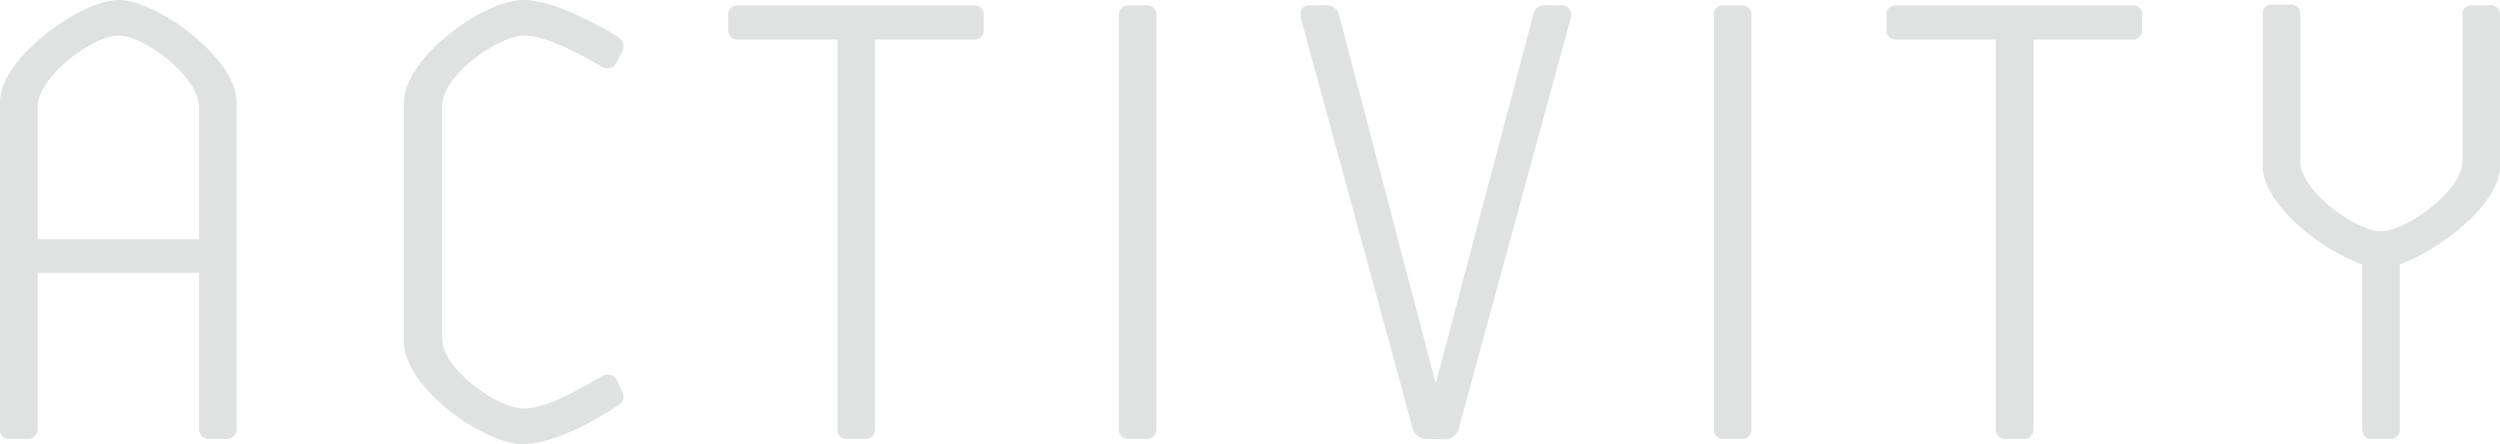 <svg xmlns="http://www.w3.org/2000/svg" viewBox="0 0 171.46 30.46"><defs><style>.cls-1{fill:#e0e1e1;}</style></defs><g id="レイヤー_2" data-name="レイヤー 2"><g id="レイヤー_1-2" data-name="レイヤー 1"><path class="cls-1" d="M2.58,18.71V29.47a.65.65,0,0,1-.64.63H.63A.62.62,0,0,1,0,29.47V7C0,4,5.51,0,8.14,0s8.09,4,8.09,7V29.47a.66.66,0,0,1-.68.63H14.28a.65.65,0,0,1-.63-.63V18.71Zm0-2.3H13.65V7.32c0-2-3.71-4.88-5.51-4.88S2.58,5.29,2.58,7.32Z"/><path class="cls-1" d="M30.32,23.19c0,2.21,3.94,4.83,5.56,4.83s3.85-1.31,5.38-2.21a.73.73,0,0,1,1,.18l.41.86a.68.68,0,0,1-.27.95c-1.77,1.17-4.52,2.66-6.56,2.66-2.66,0-8.13-3.88-8.13-7V7c0-3,5.42-7,8.18-7,1.9,0,4.61,1.4,6.51,2.53a.78.78,0,0,1,.27,1l-.41.81a.73.73,0,0,1-1,.23c-1.53-.91-3.84-2.13-5.33-2.13-1.67,0-5.61,2.67-5.61,4.84Z"/><path class="cls-1" d="M66.84.36a.62.62,0,0,1,.63.64V2.08a.62.62,0,0,1-.63.63H60V29.47a.63.63,0,0,1-.67.63H58.07a.59.59,0,0,1-.63-.63V2.71H50.61a.63.63,0,0,1-.67-.63V1a.63.63,0,0,1,.67-.64Z"/><path class="cls-1" d="M79.31,29.47a.62.62,0,0,1-.63.63H77.37a.62.62,0,0,1-.63-.63V1a.62.62,0,0,1,.63-.64h1.31a.62.62,0,0,1,.63.64Z"/><path class="cls-1" d="M97.84,30.1a1,1,0,0,1-1-.9L89.25,1.36c-.13-.55,0-1,.59-1h1.08a.86.86,0,0,1,.91.64l6.64,25.3L105.16,1A.77.77,0,0,1,106,.36h1.08a.66.66,0,0,1,.64.91l-7.64,28a1,1,0,0,1-1,.86Z"/><path class="cls-1" d="M120.12,29.47a.62.62,0,0,1-.63.63h-1.32a.62.62,0,0,1-.63-.63V1a.62.62,0,0,1,.63-.64h1.32a.62.62,0,0,1,.63.64Z"/><path class="cls-1" d="M146.28.36a.62.62,0,0,1,.64.64V2.08a.62.62,0,0,1-.64.63h-6.82V29.47a.63.63,0,0,1-.68.63h-1.26a.6.6,0,0,1-.64-.63V2.71h-6.82a.63.63,0,0,1-.68-.63V1a.63.63,0,0,1,.68-.64Z"/><path class="cls-1" d="M164.59,29.42a.63.63,0,0,1-.64.68h-1.22a.63.63,0,0,1-.72-.68V18.12c-2.62-.85-6.82-4.06-6.82-6.73V1a.6.6,0,0,1,.63-.68h1.26a.61.61,0,0,1,.68.64V11.07c0,2,3.8,4.79,5.52,4.79s5.6-2.75,5.6-4.79V1a.62.62,0,0,1,.63-.64h1.27a.62.62,0,0,1,.68.68V11.39c0,2.71-4.39,5.88-6.87,6.73Z"/></g></g></svg>